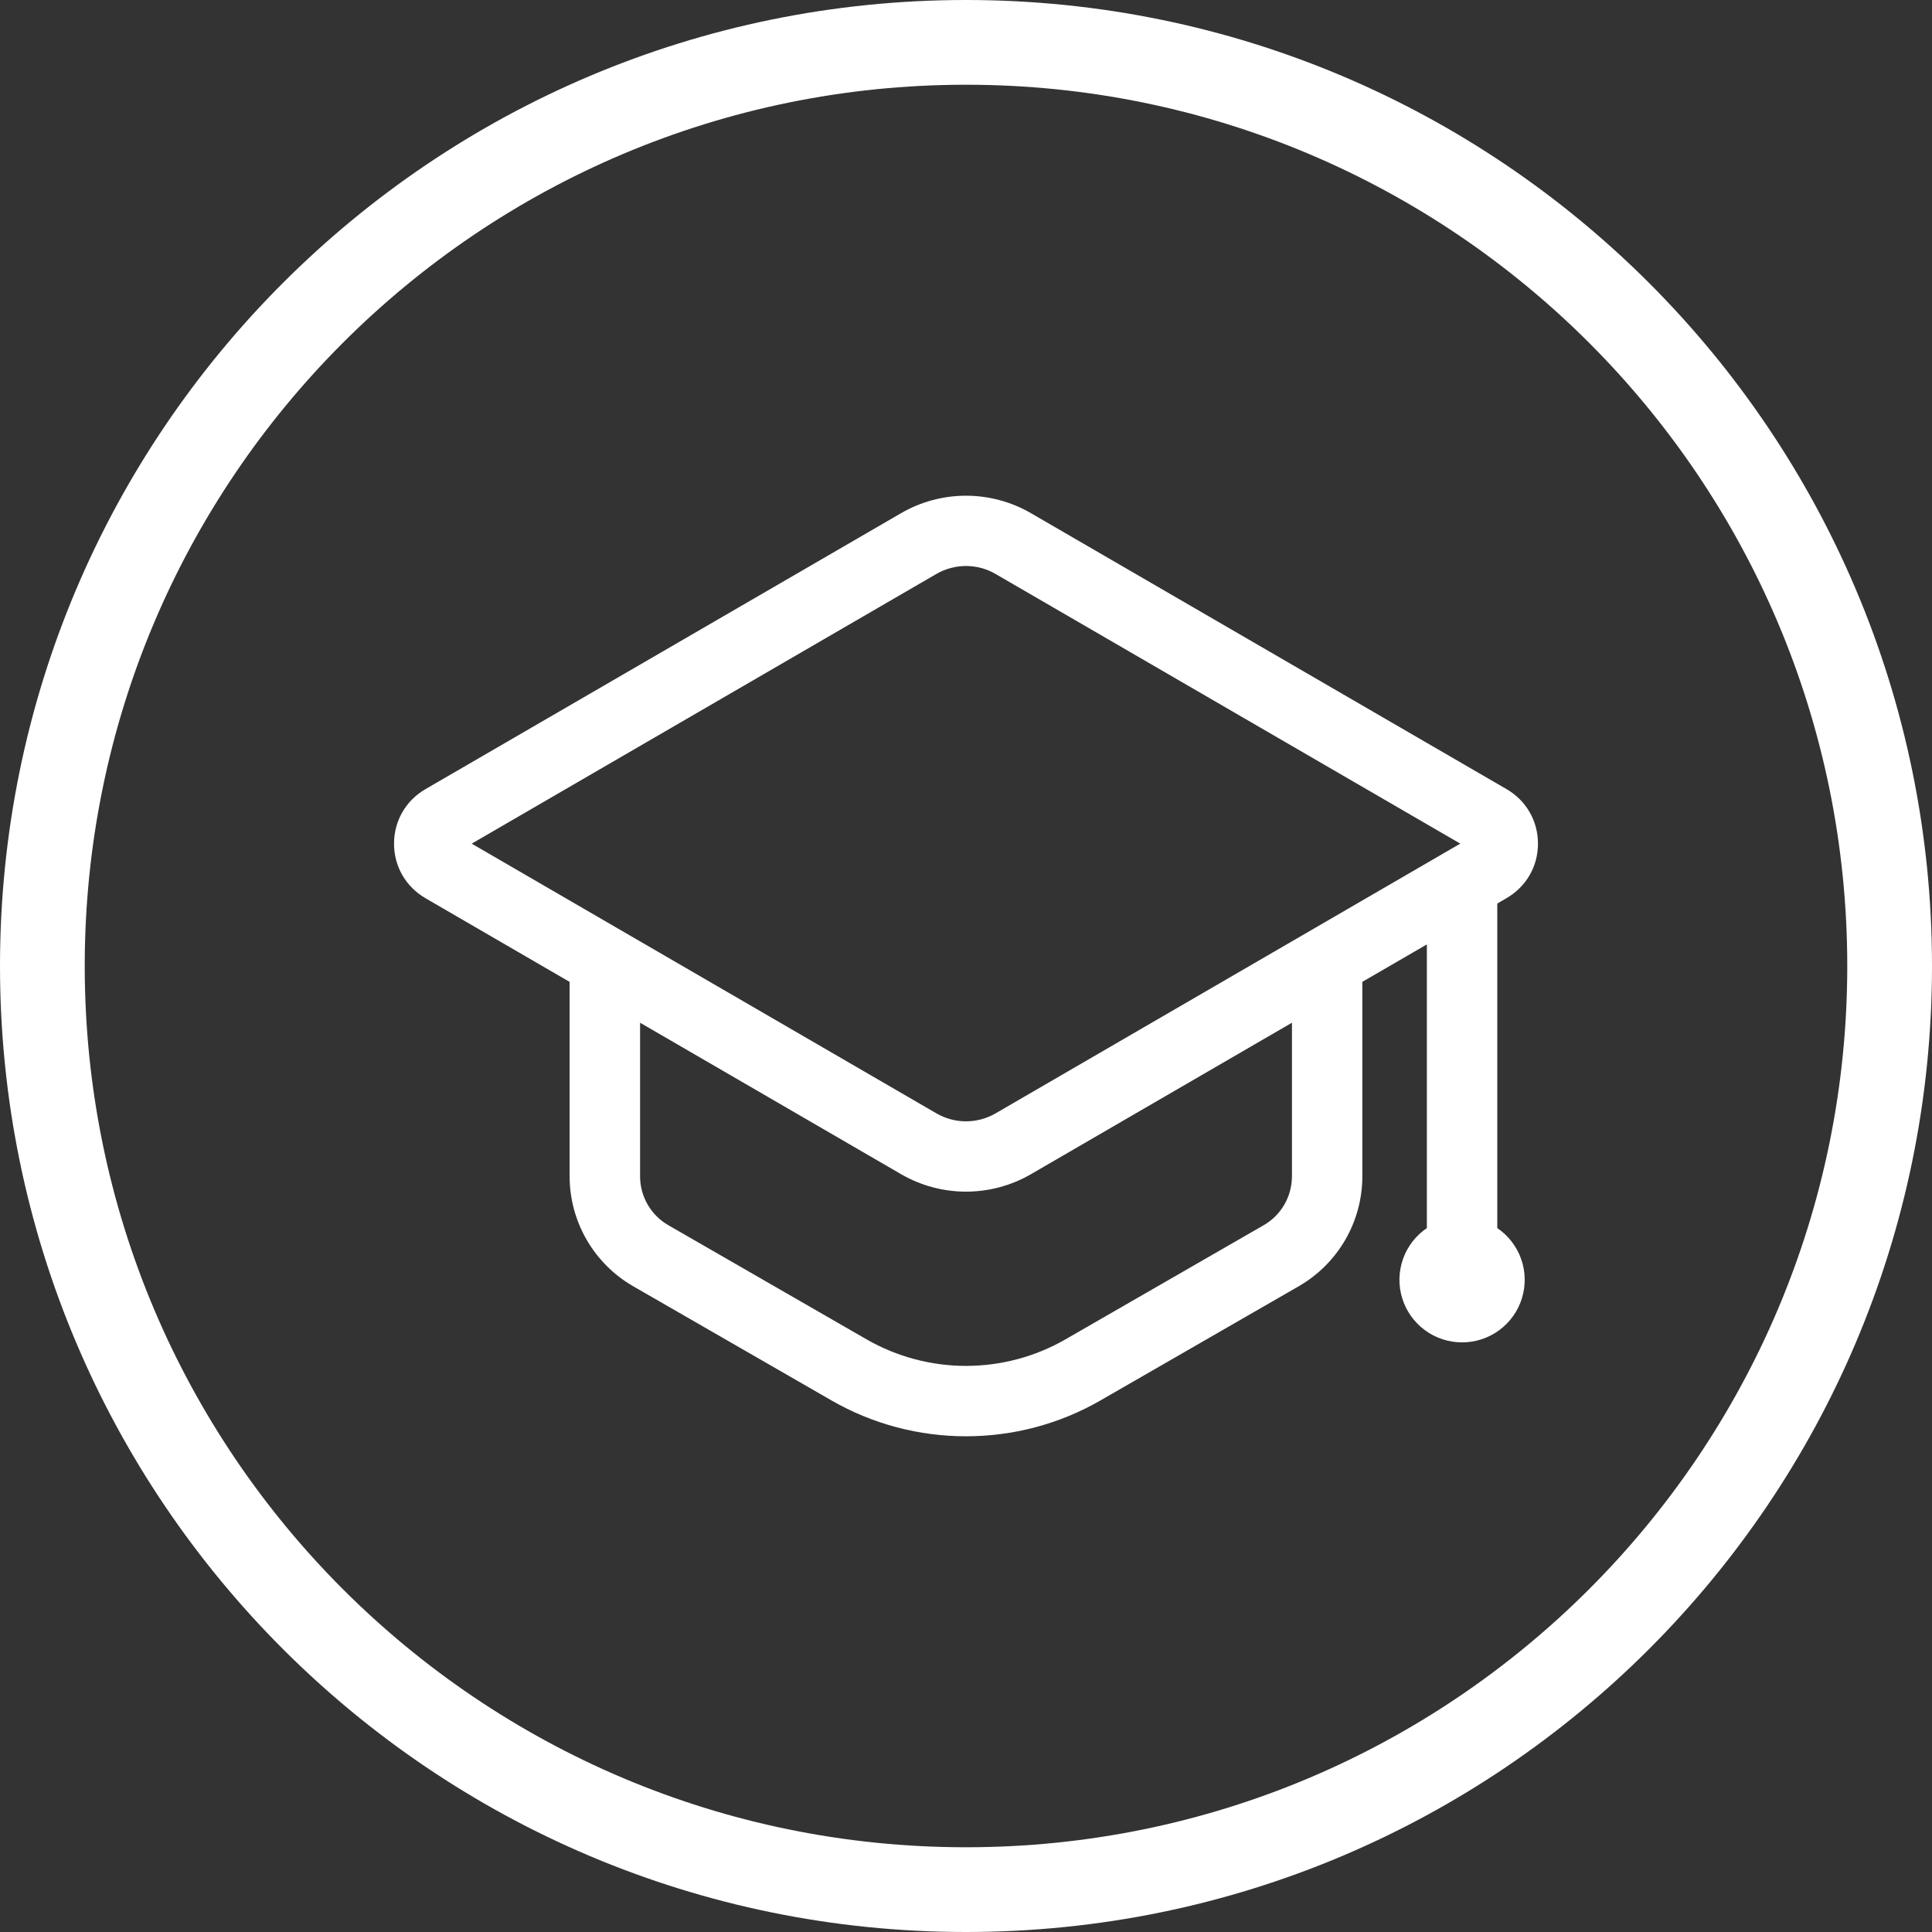 <?xml version="1.0" encoding="UTF-8"?> <svg xmlns="http://www.w3.org/2000/svg" width="456" height="456" viewBox="0 0 456 456" fill="none"><rect x="0" y="0" width="456" height="456" fill="#333333" stroke="none"/><path fill-rule="evenodd" clip-rule="evenodd" d="M228 436C342.875 436 436 342.875 436 228C436 113.125 342.875 20 228 20C113.125 20 20 113.125 20 228C20 342.875 113.125 436 228 436ZM228 456C353.921 456 456 353.921 456 228C456 102.079 353.921 0 228 0C102.079 0 0 102.079 0 228C0 353.921 102.079 456 228 456Z" fill="white"></path><path d="M353.396 289.857V213.255L355.585 211.982C360.23 209.288 363 204.483 363 199.124C363 193.765 360.23 188.95 355.585 186.257L243.324 121.12C238.669 118.421 233.382 117 228 117C222.618 117 217.331 118.421 212.676 121.12L100.406 186.266C95.77 188.96 93 193.765 93 199.124C93 204.483 95.77 209.288 100.406 211.991L134.443 231.748V277.672C134.451 282.921 135.839 288.076 138.467 292.621C141.096 297.167 144.873 300.943 149.421 303.572L196.276 330.551C206.055 336.178 217.025 339 227.995 339C238.966 339 249.927 336.187 259.715 330.551L306.56 303.572C311.111 300.945 314.892 297.17 317.522 292.624C320.152 288.079 321.541 282.923 321.547 277.672V231.739L336.775 222.902V289.857C334.16 291.632 332.184 294.198 331.136 297.177C330.089 300.157 330.025 303.394 330.955 306.412C331.885 309.431 333.759 312.072 336.302 313.948C338.845 315.824 341.924 316.836 345.086 316.836C348.247 316.836 351.326 315.824 353.869 313.948C356.412 312.072 358.286 309.431 359.216 306.412C360.146 303.394 360.082 300.157 359.035 297.177C357.987 294.198 356.011 291.632 353.396 289.857ZM304.935 277.663H304.926C304.926 282.404 302.386 286.813 298.268 289.174L251.423 316.153C244.295 320.237 236.221 322.385 228.005 322.385C219.788 322.385 211.714 320.237 204.587 316.153L157.732 289.174C155.71 288.007 154.03 286.329 152.861 284.308C151.693 282.288 151.076 279.996 151.074 277.663V241.387L212.676 277.137C217.333 279.836 222.621 281.257 228.005 281.257C233.388 281.257 238.677 279.836 243.333 277.137L304.935 241.387V277.663ZM234.976 262.785C232.857 264.013 230.45 264.66 228 264.66C225.55 264.66 223.143 264.013 221.024 262.785L111.33 199.124L221.014 135.463C223.134 134.235 225.541 133.588 227.991 133.588C230.441 133.588 232.848 134.235 234.967 135.463L344.661 199.115L234.976 262.785Z" fill="white"></path></svg> 